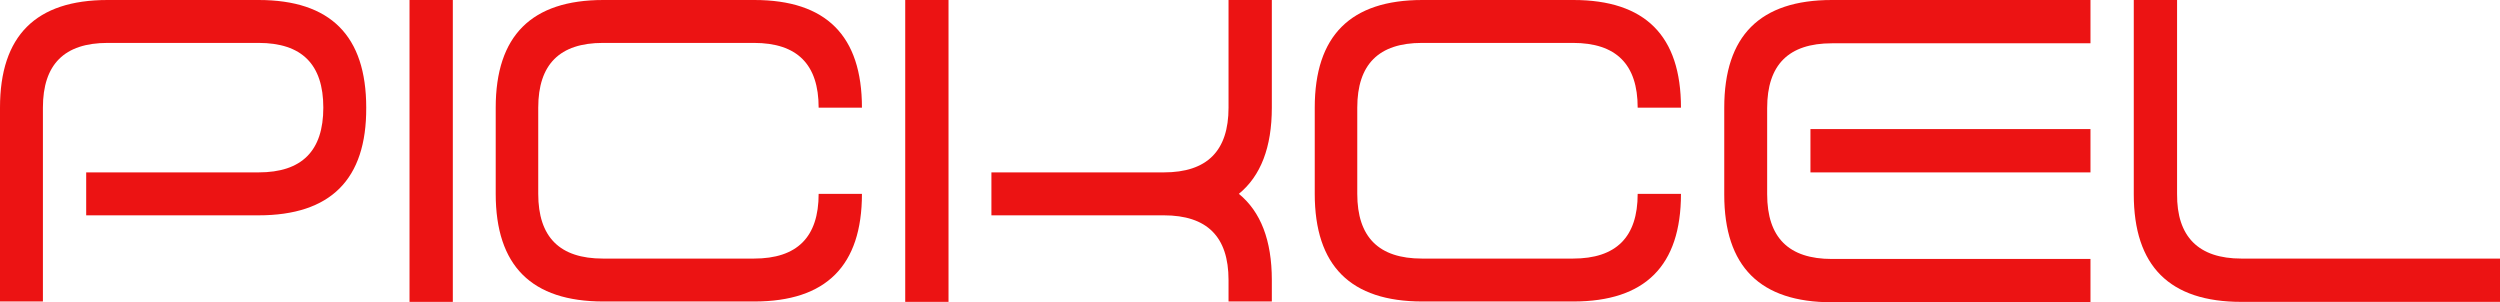 <svg xmlns="http://www.w3.org/2000/svg" width="161.383" height="19.513" viewBox="0 0 161.383 19.513"><path d="M48.892,46.4H37.764V43.628H48.892c2.795,0,4.179-1.385,4.179-4.179s-1.385-4.179-4.179-4.179H39.149c-2.795,0-4.179,1.385-4.179,4.179V51.961H32.2V39.449c0-4.641,2.308-6.949,6.949-6.949h9.743c4.641,0,6.949,2.308,6.949,6.949C55.866,44.09,53.533,46.4,48.892,46.4Z" transform="translate(-32.2 -32.5)" fill="#ec1313"/><path d="M135.3,32.5h2.795V51.987H135.3Z" transform="translate(-108.864 -32.5)" fill="#ec1313"/><path d="M173.692,32.5c4.641,0,6.949,2.308,6.949,6.949h-2.795c0-2.795-1.385-4.179-4.179-4.179h-9.743c-2.795,0-4.179,1.385-4.179,4.179v5.564c0,2.795,1.385,4.179,4.179,4.179h9.743c2.795,0,4.179-1.385,4.179-4.179h2.795c0,4.641-2.308,6.949-6.949,6.949h-9.743c-4.641,0-6.949-2.308-6.949-6.949V39.449c0-4.641,2.308-6.949,6.949-6.949Z" transform="translate(-125 -32.5)" fill="#ec1313"/><path d="M260.1,32.5h2.795V51.987H260.1Zm16.692,13.9H265.664V43.628h11.128c2.795,0,4.179-1.385,4.179-4.179V32.5h2.795v6.949c0,2.564-.718,4.41-2.128,5.564,1.41,1.154,2.128,3,2.128,5.564v1.385h-2.795V50.577C280.972,47.782,279.587,46.4,276.792,46.4Z" transform="translate(-201.665 -32.5)" fill="#ec1313"/><path d="M379.892,32.5c4.641,0,6.949,2.308,6.949,6.949h-2.795c0-2.795-1.385-4.179-4.179-4.179h-9.743c-2.795,0-4.179,1.385-4.179,4.179v5.564c0,2.795,1.385,4.179,4.179,4.179h9.743c2.795,0,4.179-1.385,4.179-4.179h2.795c0,4.641-2.308,6.949-6.949,6.949h-9.743c-4.641,0-6.949-2.308-6.949-6.949V39.449c0-4.641,2.308-6.949,6.949-6.949Z" transform="translate(-278.329 -32.5)" fill="#ec1313"/><path d="M473.249,32.5h16.692v2.795H473.249c-2.795,0-4.179,1.385-4.179,4.179v5.564c0,2.795,1.385,4.179,4.179,4.179h16.692v2.795H473.249c-4.641,0-6.949-2.308-6.949-6.949V39.449C466.3,34.808,468.608,32.5,473.249,32.5Zm16.692,8.333v2.795H471.864V40.833Z" transform="translate(-354.994 -32.5)" fill="#ec1313"/><path d="M576.349,49.192h16.692v2.795H576.349c-4.641,0-6.949-2.308-6.949-6.949V32.5h2.795V45.013C572.169,47.782,573.579,49.192,576.349,49.192Z" transform="translate(-431.658 -32.5)" fill="#ec1313"/></svg>